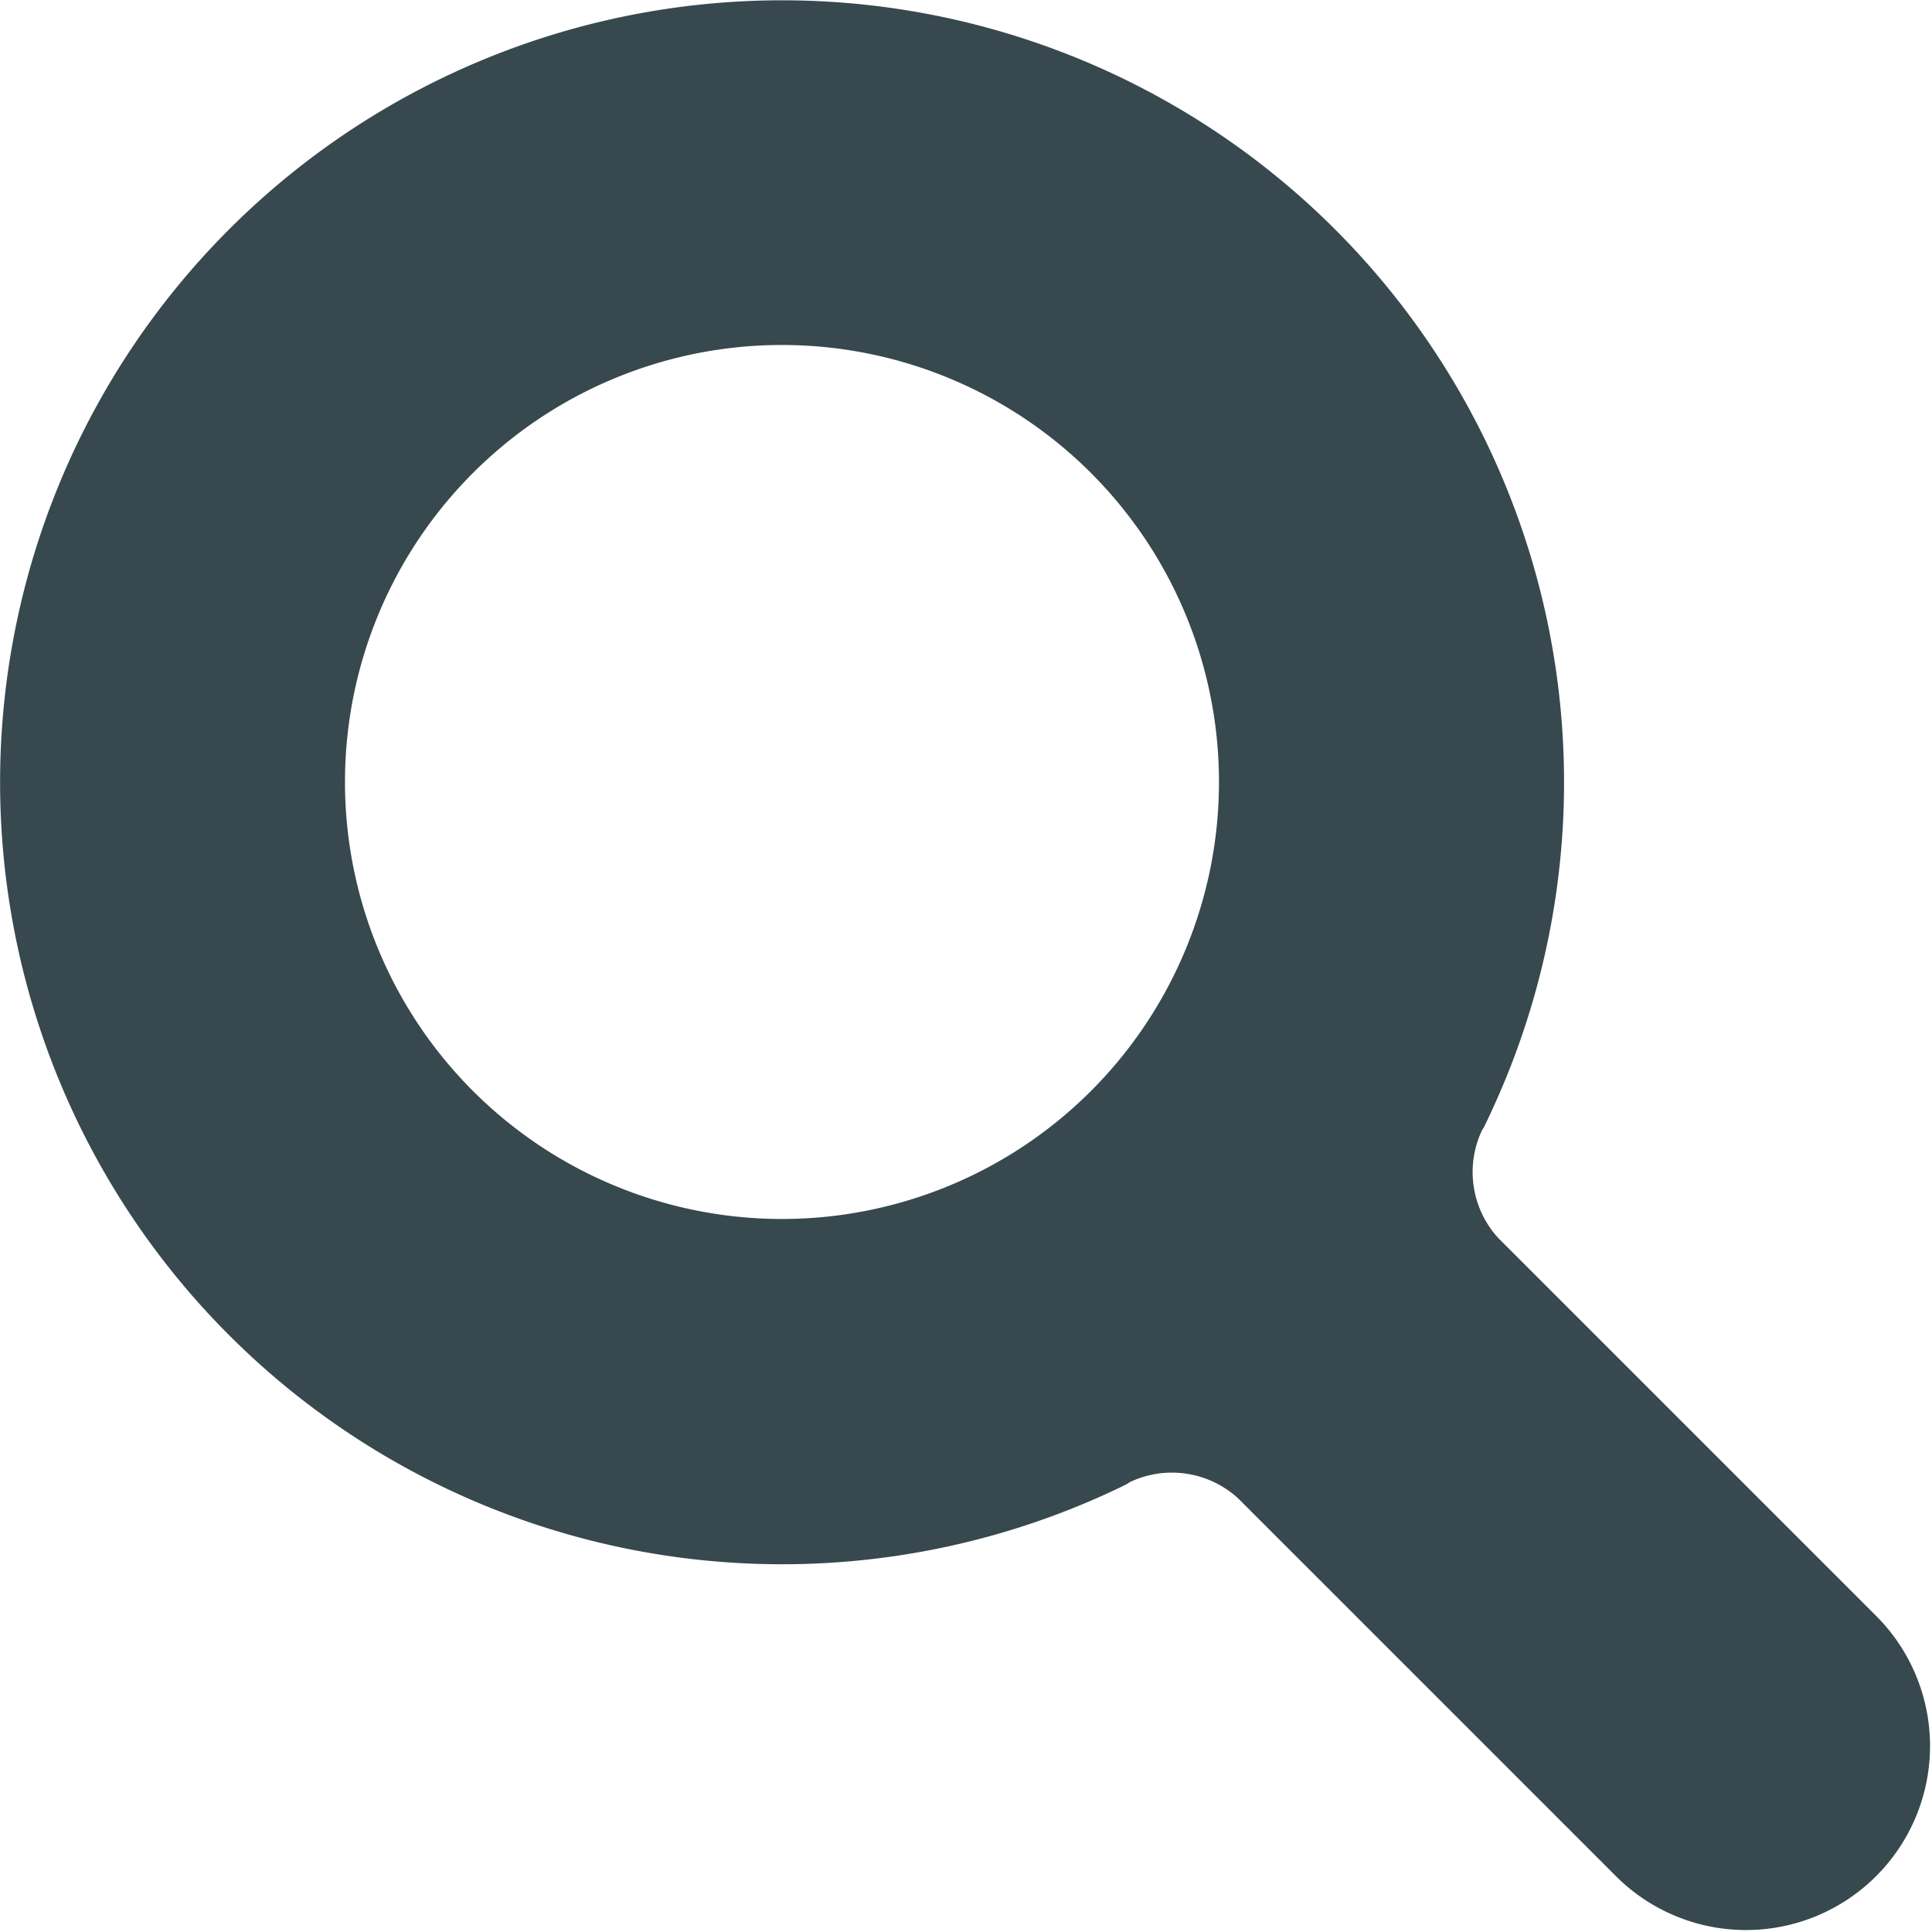 <svg xmlns="http://www.w3.org/2000/svg" width="16" height="16" viewBox="0 0 16 16"><g><g><path fill="#37484f" d="M2.857 6.476a3.619 3.619 0 1 1 7.238 0 3.619 3.619 0 0 1-7.238 0zm9.552 3.778a.809.809 0 0 1-.13-.905s-.012.041.098-.201a6.476 6.476 0 1 0-3.238 3.234c.246-.112.208-.103.208-.103a.812.812 0 0 1 .907.13l3.145 3.145a1.524 1.524 0 0 0 2.155-2.155z"/></g></g></svg>